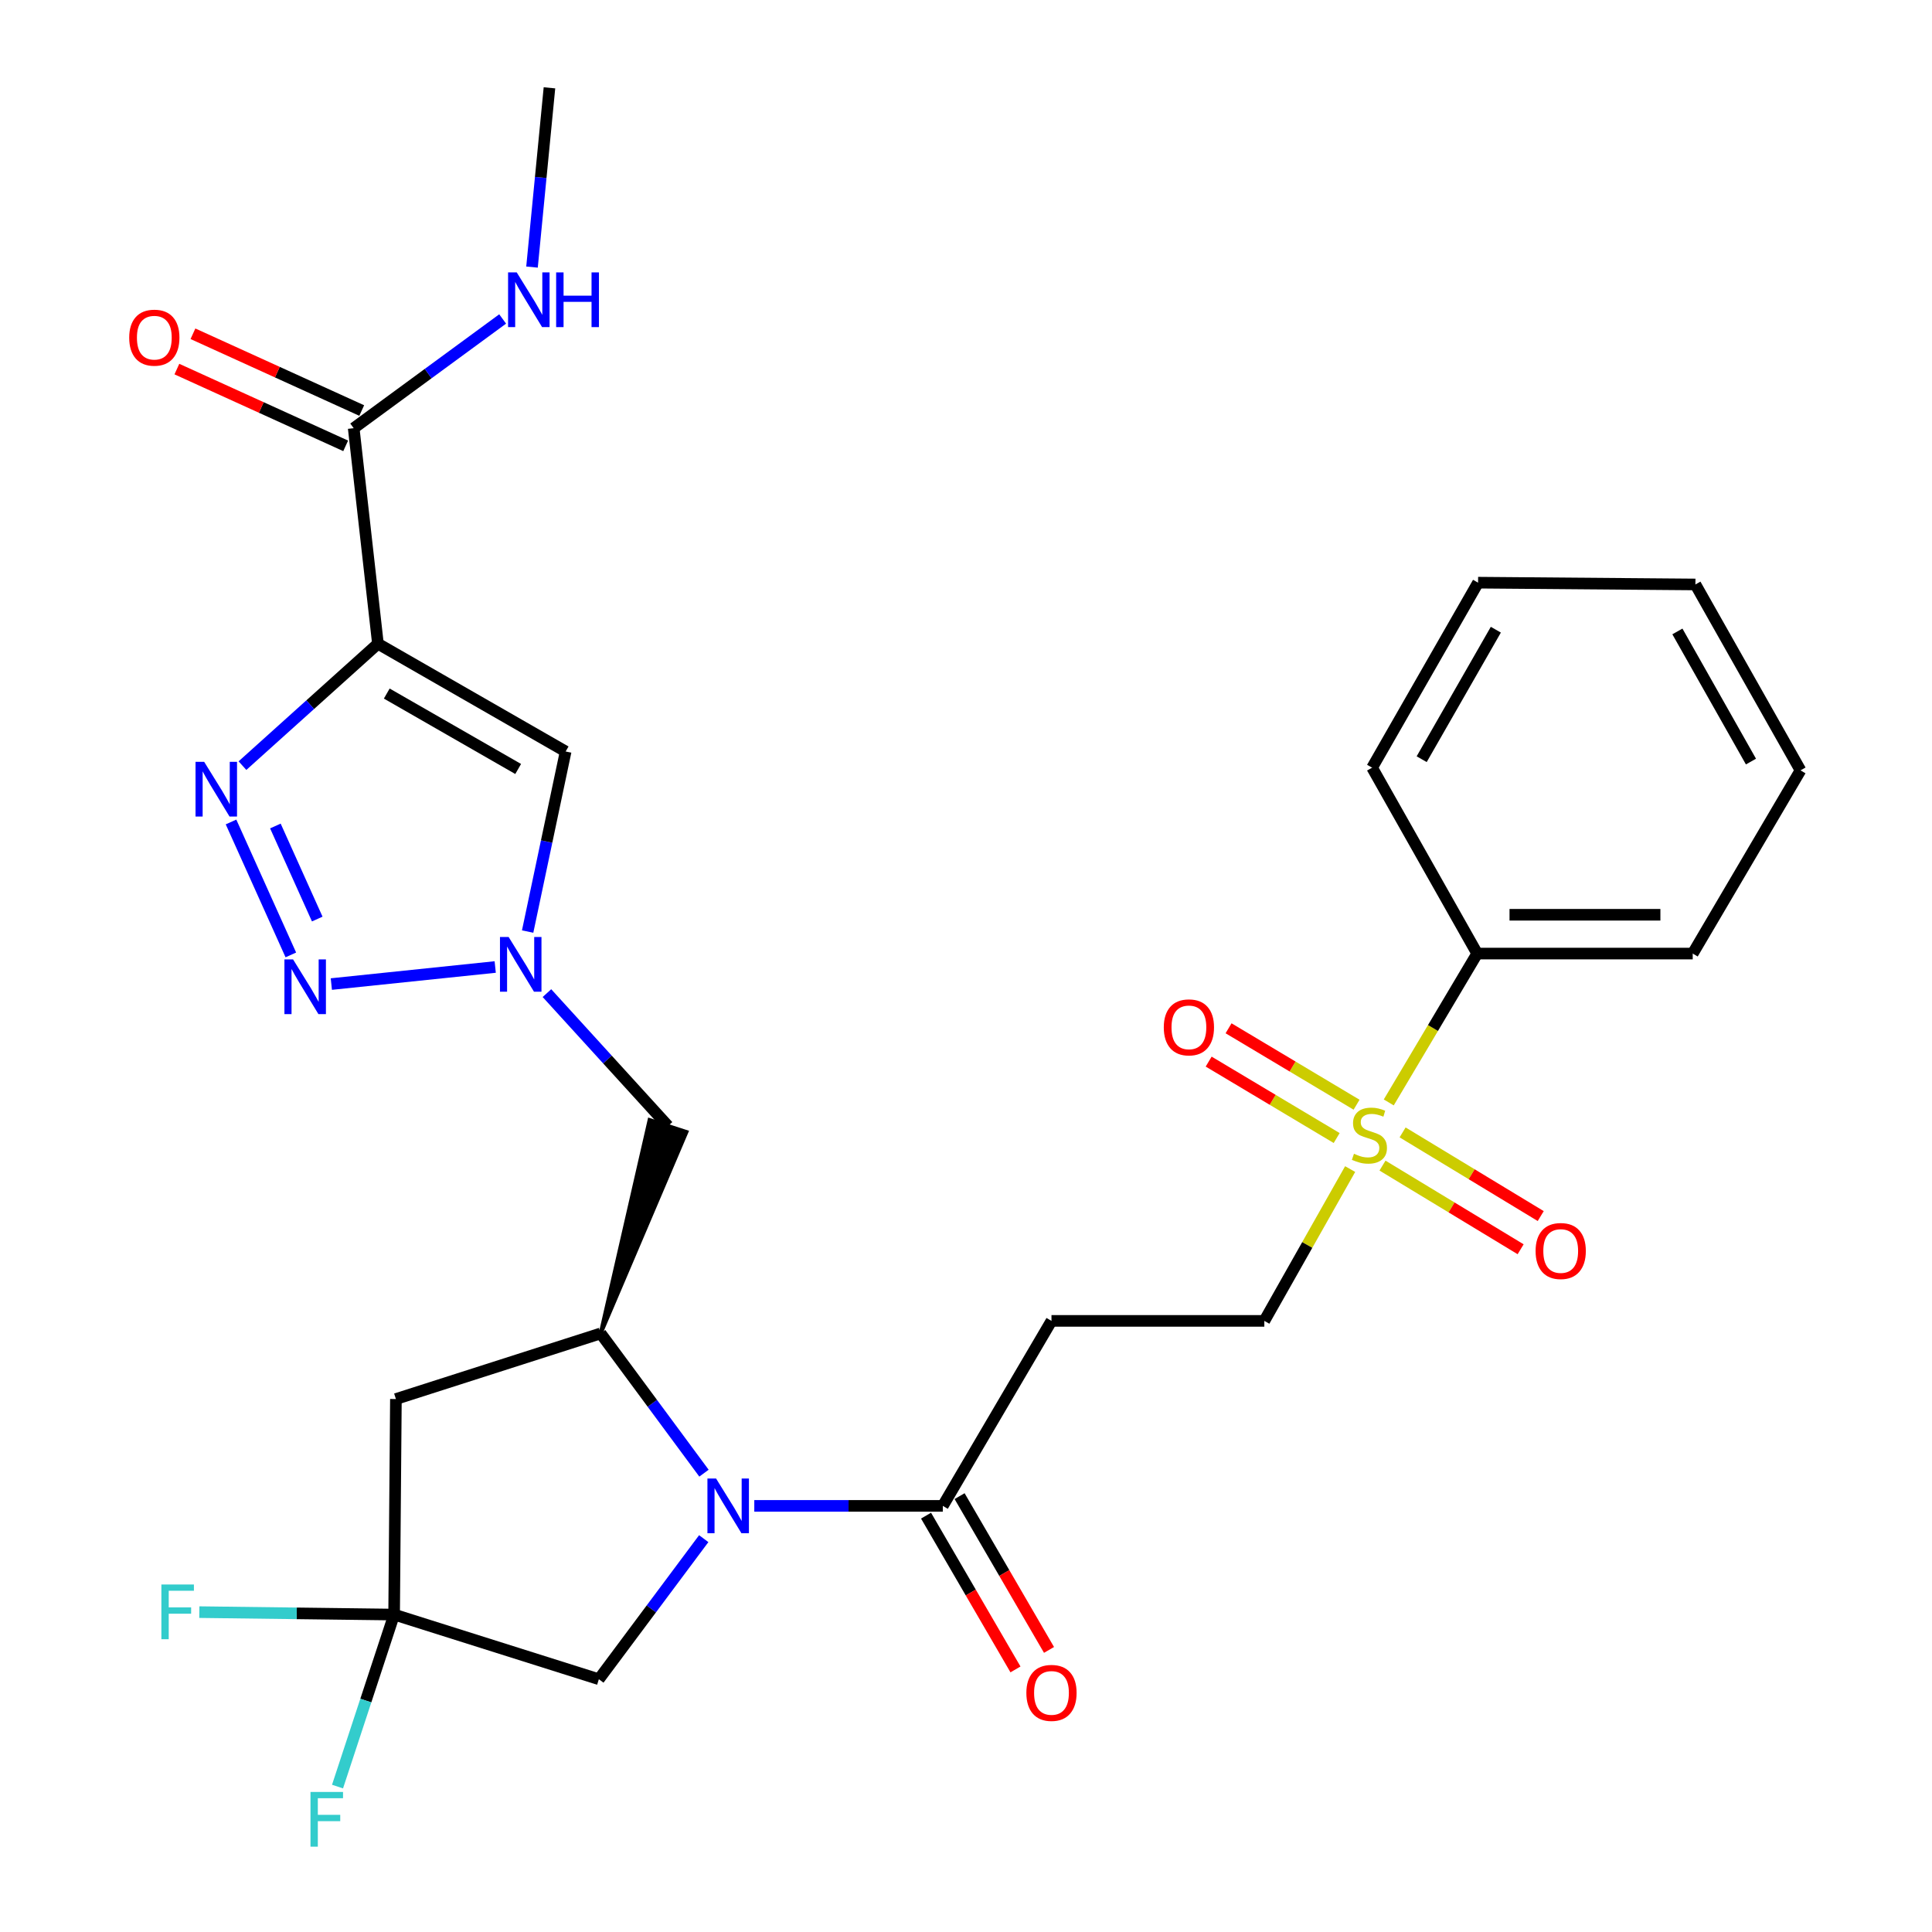 <?xml version='1.0' encoding='iso-8859-1'?>
<svg version='1.1' baseProfile='full'
              xmlns='http://www.w3.org/2000/svg'
                      xmlns:rdkit='http://www.rdkit.org/xml'
                      xmlns:xlink='http://www.w3.org/1999/xlink'
                  xml:space='preserve'
width='1000px' height='1000px' viewBox='0 0 1000 1000'>
<!-- END OF HEADER -->
<rect style='opacity:1.0;fill:#FFFFFF;stroke:none' width='1000' height='1000' x='0' y='0'> </rect>
<path class='bond-1' d='M 195.616,333.197 L 160.558,364.744' style='fill:none;fill-rule:evenodd;stroke:#000000;stroke-width:6px;stroke-linecap:butt;stroke-linejoin:miter;stroke-opacity:1' />
<path class='bond-1' d='M 160.558,364.744 L 125.499,396.292' style='fill:none;fill-rule:evenodd;stroke:#0000FF;stroke-width:6px;stroke-linecap:butt;stroke-linejoin:miter;stroke-opacity:1' />
<path class='bond-6' d='M 195.616,333.197 L 292.776,388.974' style='fill:none;fill-rule:evenodd;stroke:#000000;stroke-width:6px;stroke-linecap:butt;stroke-linejoin:miter;stroke-opacity:1' />
<path class='bond-6' d='M 200.191,358.981 L 268.203,398.025' style='fill:none;fill-rule:evenodd;stroke:#000000;stroke-width:6px;stroke-linecap:butt;stroke-linejoin:miter;stroke-opacity:1' />
<path class='bond-10' d='M 195.616,333.197 L 183.075,221.633' style='fill:none;fill-rule:evenodd;stroke:#000000;stroke-width:6px;stroke-linecap:butt;stroke-linejoin:miter;stroke-opacity:1' />
<path class='bond-0' d='M 364.38,762.509 L 337.638,726.346' style='fill:none;fill-rule:evenodd;stroke:#0000FF;stroke-width:6px;stroke-linecap:butt;stroke-linejoin:miter;stroke-opacity:1' />
<path class='bond-0' d='M 337.638,726.346 L 310.896,690.184' style='fill:none;fill-rule:evenodd;stroke:#000000;stroke-width:6px;stroke-linecap:butt;stroke-linejoin:miter;stroke-opacity:1' />
<path class='bond-8' d='M 390.421,779.444 L 439.211,779.444' style='fill:none;fill-rule:evenodd;stroke:#0000FF;stroke-width:6px;stroke-linecap:butt;stroke-linejoin:miter;stroke-opacity:1' />
<path class='bond-8' d='M 439.211,779.444 L 488,779.444' style='fill:none;fill-rule:evenodd;stroke:#000000;stroke-width:6px;stroke-linecap:butt;stroke-linejoin:miter;stroke-opacity:1' />
<path class='bond-13' d='M 364.252,796.403 L 337.111,832.782' style='fill:none;fill-rule:evenodd;stroke:#0000FF;stroke-width:6px;stroke-linecap:butt;stroke-linejoin:miter;stroke-opacity:1' />
<path class='bond-13' d='M 337.111,832.782 L 309.97,869.162' style='fill:none;fill-rule:evenodd;stroke:#000000;stroke-width:6px;stroke-linecap:butt;stroke-linejoin:miter;stroke-opacity:1' />
<path class='bond-2' d='M 119.578,425.452 L 150.536,494.26' style='fill:none;fill-rule:evenodd;stroke:#0000FF;stroke-width:6px;stroke-linecap:butt;stroke-linejoin:miter;stroke-opacity:1' />
<path class='bond-2' d='M 142.537,427.533 L 164.207,475.698' style='fill:none;fill-rule:evenodd;stroke:#0000FF;stroke-width:6px;stroke-linecap:butt;stroke-linejoin:miter;stroke-opacity:1' />
<path class='bond-29' d='M 171.503,509.349 L 256.32,500.518' style='fill:none;fill-rule:evenodd;stroke:#0000FF;stroke-width:6px;stroke-linecap:butt;stroke-linejoin:miter;stroke-opacity:1' />
<path class='bond-3' d='M 698.835,605.11 L 676.625,644.4' style='fill:none;fill-rule:evenodd;stroke:#CCCC00;stroke-width:6px;stroke-linecap:butt;stroke-linejoin:miter;stroke-opacity:1' />
<path class='bond-3' d='M 676.625,644.4 L 654.415,683.69' style='fill:none;fill-rule:evenodd;stroke:#000000;stroke-width:6px;stroke-linecap:butt;stroke-linejoin:miter;stroke-opacity:1' />
<path class='bond-15' d='M 702.156,571.799 L 669.028,552.019' style='fill:none;fill-rule:evenodd;stroke:#CCCC00;stroke-width:6px;stroke-linecap:butt;stroke-linejoin:miter;stroke-opacity:1' />
<path class='bond-15' d='M 669.028,552.019 L 635.9,532.239' style='fill:none;fill-rule:evenodd;stroke:#FF0000;stroke-width:6px;stroke-linecap:butt;stroke-linejoin:miter;stroke-opacity:1' />
<path class='bond-15' d='M 691.86,589.043 L 658.732,569.263' style='fill:none;fill-rule:evenodd;stroke:#CCCC00;stroke-width:6px;stroke-linecap:butt;stroke-linejoin:miter;stroke-opacity:1' />
<path class='bond-15' d='M 658.732,569.263 L 625.604,549.482' style='fill:none;fill-rule:evenodd;stroke:#FF0000;stroke-width:6px;stroke-linecap:butt;stroke-linejoin:miter;stroke-opacity:1' />
<path class='bond-16' d='M 715.58,603.309 L 751.327,624.961' style='fill:none;fill-rule:evenodd;stroke:#CCCC00;stroke-width:6px;stroke-linecap:butt;stroke-linejoin:miter;stroke-opacity:1' />
<path class='bond-16' d='M 751.327,624.961 L 787.074,646.613' style='fill:none;fill-rule:evenodd;stroke:#FF0000;stroke-width:6px;stroke-linecap:butt;stroke-linejoin:miter;stroke-opacity:1' />
<path class='bond-16' d='M 725.985,586.131 L 761.732,607.783' style='fill:none;fill-rule:evenodd;stroke:#CCCC00;stroke-width:6px;stroke-linecap:butt;stroke-linejoin:miter;stroke-opacity:1' />
<path class='bond-16' d='M 761.732,607.783 L 797.479,629.435' style='fill:none;fill-rule:evenodd;stroke:#FF0000;stroke-width:6px;stroke-linecap:butt;stroke-linejoin:miter;stroke-opacity:1' />
<path class='bond-17' d='M 718.819,570.616 L 741.708,532.091' style='fill:none;fill-rule:evenodd;stroke:#CCCC00;stroke-width:6px;stroke-linecap:butt;stroke-linejoin:miter;stroke-opacity:1' />
<path class='bond-17' d='M 741.708,532.091 L 764.596,493.565' style='fill:none;fill-rule:evenodd;stroke:#000000;stroke-width:6px;stroke-linecap:butt;stroke-linejoin:miter;stroke-opacity:1' />
<path class='bond-4' d='M 273.106,482.169 L 282.941,435.571' style='fill:none;fill-rule:evenodd;stroke:#0000FF;stroke-width:6px;stroke-linecap:butt;stroke-linejoin:miter;stroke-opacity:1' />
<path class='bond-4' d='M 282.941,435.571 L 292.776,388.974' style='fill:none;fill-rule:evenodd;stroke:#000000;stroke-width:6px;stroke-linecap:butt;stroke-linejoin:miter;stroke-opacity:1' />
<path class='bond-11' d='M 283.094,514.036 L 314.428,548.425' style='fill:none;fill-rule:evenodd;stroke:#0000FF;stroke-width:6px;stroke-linecap:butt;stroke-linejoin:miter;stroke-opacity:1' />
<path class='bond-11' d='M 314.428,548.425 L 345.763,582.814' style='fill:none;fill-rule:evenodd;stroke:#000000;stroke-width:6px;stroke-linecap:butt;stroke-linejoin:miter;stroke-opacity:1' />
<path class='bond-5' d='M 310.896,690.184 L 355.314,585.916 L 336.212,579.713 Z' style='fill:#000000;fill-rule:evenodd;fill-opacity:1;stroke:#000000;stroke-width:2px;stroke-linecap:butt;stroke-linejoin:miter;stroke-opacity:1;' />
<path class='bond-9' d='M 310.896,690.184 L 204.921,724.136' style='fill:none;fill-rule:evenodd;stroke:#000000;stroke-width:6px;stroke-linecap:butt;stroke-linejoin:miter;stroke-opacity:1' />
<path class='bond-7' d='M 203.995,835.701 L 204.921,724.136' style='fill:none;fill-rule:evenodd;stroke:#000000;stroke-width:6px;stroke-linecap:butt;stroke-linejoin:miter;stroke-opacity:1' />
<path class='bond-21' d='M 203.995,835.701 L 189.35,880.213' style='fill:none;fill-rule:evenodd;stroke:#000000;stroke-width:6px;stroke-linecap:butt;stroke-linejoin:miter;stroke-opacity:1' />
<path class='bond-21' d='M 189.35,880.213 L 174.704,924.726' style='fill:none;fill-rule:evenodd;stroke:#33CCCC;stroke-width:6px;stroke-linecap:butt;stroke-linejoin:miter;stroke-opacity:1' />
<path class='bond-22' d='M 203.995,835.701 L 153.584,835.068' style='fill:none;fill-rule:evenodd;stroke:#000000;stroke-width:6px;stroke-linecap:butt;stroke-linejoin:miter;stroke-opacity:1' />
<path class='bond-22' d='M 153.584,835.068 L 103.172,834.436' style='fill:none;fill-rule:evenodd;stroke:#33CCCC;stroke-width:6px;stroke-linecap:butt;stroke-linejoin:miter;stroke-opacity:1' />
<path class='bond-30' d='M 203.995,835.701 L 309.97,869.162' style='fill:none;fill-rule:evenodd;stroke:#000000;stroke-width:6px;stroke-linecap:butt;stroke-linejoin:miter;stroke-opacity:1' />
<path class='bond-12' d='M 488,779.444 L 544.245,683.69' style='fill:none;fill-rule:evenodd;stroke:#000000;stroke-width:6px;stroke-linecap:butt;stroke-linejoin:miter;stroke-opacity:1' />
<path class='bond-18' d='M 479.319,784.493 L 502.465,824.291' style='fill:none;fill-rule:evenodd;stroke:#000000;stroke-width:6px;stroke-linecap:butt;stroke-linejoin:miter;stroke-opacity:1' />
<path class='bond-18' d='M 502.465,824.291 L 525.61,864.089' style='fill:none;fill-rule:evenodd;stroke:#FF0000;stroke-width:6px;stroke-linecap:butt;stroke-linejoin:miter;stroke-opacity:1' />
<path class='bond-18' d='M 496.681,774.396 L 519.826,814.194' style='fill:none;fill-rule:evenodd;stroke:#000000;stroke-width:6px;stroke-linecap:butt;stroke-linejoin:miter;stroke-opacity:1' />
<path class='bond-18' d='M 519.826,814.194 L 542.971,853.993' style='fill:none;fill-rule:evenodd;stroke:#FF0000;stroke-width:6px;stroke-linecap:butt;stroke-linejoin:miter;stroke-opacity:1' />
<path class='bond-19' d='M 187.232,212.492 L 143.551,192.623' style='fill:none;fill-rule:evenodd;stroke:#000000;stroke-width:6px;stroke-linecap:butt;stroke-linejoin:miter;stroke-opacity:1' />
<path class='bond-19' d='M 143.551,192.623 L 99.87,172.754' style='fill:none;fill-rule:evenodd;stroke:#FF0000;stroke-width:6px;stroke-linecap:butt;stroke-linejoin:miter;stroke-opacity:1' />
<path class='bond-19' d='M 178.917,230.773 L 135.236,210.904' style='fill:none;fill-rule:evenodd;stroke:#000000;stroke-width:6px;stroke-linecap:butt;stroke-linejoin:miter;stroke-opacity:1' />
<path class='bond-19' d='M 135.236,210.904 L 91.555,191.036' style='fill:none;fill-rule:evenodd;stroke:#FF0000;stroke-width:6px;stroke-linecap:butt;stroke-linejoin:miter;stroke-opacity:1' />
<path class='bond-20' d='M 183.075,221.633 L 221.622,193.363' style='fill:none;fill-rule:evenodd;stroke:#000000;stroke-width:6px;stroke-linecap:butt;stroke-linejoin:miter;stroke-opacity:1' />
<path class='bond-20' d='M 221.622,193.363 L 260.169,165.093' style='fill:none;fill-rule:evenodd;stroke:#0000FF;stroke-width:6px;stroke-linecap:butt;stroke-linejoin:miter;stroke-opacity:1' />
<path class='bond-14' d='M 544.245,683.69 L 654.415,683.69' style='fill:none;fill-rule:evenodd;stroke:#000000;stroke-width:6px;stroke-linecap:butt;stroke-linejoin:miter;stroke-opacity:1' />
<path class='bond-23' d='M 764.596,493.565 L 876.15,493.565' style='fill:none;fill-rule:evenodd;stroke:#000000;stroke-width:6px;stroke-linecap:butt;stroke-linejoin:miter;stroke-opacity:1' />
<path class='bond-23' d='M 781.329,473.481 L 859.417,473.481' style='fill:none;fill-rule:evenodd;stroke:#000000;stroke-width:6px;stroke-linecap:butt;stroke-linejoin:miter;stroke-opacity:1' />
<path class='bond-24' d='M 764.596,493.565 L 710.203,397.342' style='fill:none;fill-rule:evenodd;stroke:#000000;stroke-width:6px;stroke-linecap:butt;stroke-linejoin:miter;stroke-opacity:1' />
<path class='bond-25' d='M 275.365,138.24 L 279.881,91.847' style='fill:none;fill-rule:evenodd;stroke:#0000FF;stroke-width:6px;stroke-linecap:butt;stroke-linejoin:miter;stroke-opacity:1' />
<path class='bond-25' d='M 279.881,91.847 L 284.397,45.455' style='fill:none;fill-rule:evenodd;stroke:#000000;stroke-width:6px;stroke-linecap:butt;stroke-linejoin:miter;stroke-opacity:1' />
<path class='bond-27' d='M 876.15,493.565 L 931.937,398.737' style='fill:none;fill-rule:evenodd;stroke:#000000;stroke-width:6px;stroke-linecap:butt;stroke-linejoin:miter;stroke-opacity:1' />
<path class='bond-26' d='M 710.203,397.342 L 765.043,301.588' style='fill:none;fill-rule:evenodd;stroke:#000000;stroke-width:6px;stroke-linecap:butt;stroke-linejoin:miter;stroke-opacity:1' />
<path class='bond-26' d='M 735.857,392.96 L 774.244,325.932' style='fill:none;fill-rule:evenodd;stroke:#000000;stroke-width:6px;stroke-linecap:butt;stroke-linejoin:miter;stroke-opacity:1' />
<path class='bond-28' d='M 765.043,301.588 L 877.544,302.514' style='fill:none;fill-rule:evenodd;stroke:#000000;stroke-width:6px;stroke-linecap:butt;stroke-linejoin:miter;stroke-opacity:1' />
<path class='bond-31' d='M 931.937,398.737 L 877.544,302.514' style='fill:none;fill-rule:evenodd;stroke:#000000;stroke-width:6px;stroke-linecap:butt;stroke-linejoin:miter;stroke-opacity:1' />
<path class='bond-31' d='M 906.295,394.186 L 868.22,326.83' style='fill:none;fill-rule:evenodd;stroke:#000000;stroke-width:6px;stroke-linecap:butt;stroke-linejoin:miter;stroke-opacity:1' />
<path  class='atom-1' d='M 370.644 765.284
L 379.924 780.284
Q 380.844 781.764, 382.324 784.444
Q 383.804 787.124, 383.884 787.284
L 383.884 765.284
L 387.644 765.284
L 387.644 793.604
L 383.764 793.604
L 373.804 777.204
Q 372.644 775.284, 371.404 773.084
Q 370.204 770.884, 369.844 770.204
L 369.844 793.604
L 366.164 793.604
L 366.164 765.284
L 370.644 765.284
' fill='#0000FF'/>
<path  class='atom-2' d='M 105.685 394.328
L 114.965 409.328
Q 115.885 410.808, 117.365 413.488
Q 118.845 416.168, 118.925 416.328
L 118.925 394.328
L 122.685 394.328
L 122.685 422.648
L 118.805 422.648
L 108.845 406.248
Q 107.685 404.328, 106.445 402.128
Q 105.245 399.928, 104.885 399.248
L 104.885 422.648
L 101.205 422.648
L 101.205 394.328
L 105.685 394.328
' fill='#0000FF'/>
<path  class='atom-3' d='M 151.699 496.599
L 160.979 511.599
Q 161.899 513.079, 163.379 515.759
Q 164.859 518.439, 164.939 518.599
L 164.939 496.599
L 168.699 496.599
L 168.699 524.919
L 164.819 524.919
L 154.859 508.519
Q 153.699 506.599, 152.459 504.399
Q 151.259 502.199, 150.899 501.519
L 150.899 524.919
L 147.219 524.919
L 147.219 496.599
L 151.699 496.599
' fill='#0000FF'/>
<path  class='atom-4' d='M 700.808 597.187
Q 701.128 597.307, 702.448 597.867
Q 703.768 598.427, 705.208 598.787
Q 706.688 599.107, 708.128 599.107
Q 710.808 599.107, 712.368 597.827
Q 713.928 596.507, 713.928 594.227
Q 713.928 592.667, 713.128 591.707
Q 712.368 590.747, 711.168 590.227
Q 709.968 589.707, 707.968 589.107
Q 705.448 588.347, 703.928 587.627
Q 702.448 586.907, 701.368 585.387
Q 700.328 583.867, 700.328 581.307
Q 700.328 577.747, 702.728 575.547
Q 705.168 573.347, 709.968 573.347
Q 713.248 573.347, 716.968 574.907
L 716.048 577.987
Q 712.648 576.587, 710.088 576.587
Q 707.328 576.587, 705.808 577.747
Q 704.288 578.867, 704.328 580.827
Q 704.328 582.347, 705.088 583.267
Q 705.888 584.187, 707.008 584.707
Q 708.168 585.227, 710.088 585.827
Q 712.648 586.627, 714.168 587.427
Q 715.688 588.227, 716.768 589.867
Q 717.888 591.467, 717.888 594.227
Q 717.888 598.147, 715.248 600.267
Q 712.648 602.347, 708.288 602.347
Q 705.768 602.347, 703.848 601.787
Q 701.968 601.267, 699.728 600.347
L 700.808 597.187
' fill='#CCCC00'/>
<path  class='atom-5' d='M 263.264 484.984
L 272.544 499.984
Q 273.464 501.464, 274.944 504.144
Q 276.424 506.824, 276.504 506.984
L 276.504 484.984
L 280.264 484.984
L 280.264 513.304
L 276.384 513.304
L 266.424 496.904
Q 265.264 494.984, 264.024 492.784
Q 262.824 490.584, 262.464 489.904
L 262.464 513.304
L 258.784 513.304
L 258.784 484.984
L 263.264 484.984
' fill='#0000FF'/>
<path  class='atom-16' d='M 602.375 531.759
Q 602.375 524.959, 605.735 521.159
Q 609.095 517.359, 615.375 517.359
Q 621.655 517.359, 625.015 521.159
Q 628.375 524.959, 628.375 531.759
Q 628.375 538.639, 624.975 542.559
Q 621.575 546.439, 615.375 546.439
Q 609.135 546.439, 605.735 542.559
Q 602.375 538.679, 602.375 531.759
M 615.375 543.239
Q 619.695 543.239, 622.015 540.359
Q 624.375 537.439, 624.375 531.759
Q 624.375 526.199, 622.015 523.399
Q 619.695 520.559, 615.375 520.559
Q 611.055 520.559, 608.695 523.359
Q 606.375 526.159, 606.375 531.759
Q 606.375 537.479, 608.695 540.359
Q 611.055 543.239, 615.375 543.239
' fill='#FF0000'/>
<path  class='atom-17' d='M 794.821 647.519
Q 794.821 640.719, 798.181 636.919
Q 801.541 633.119, 807.821 633.119
Q 814.101 633.119, 817.461 636.919
Q 820.821 640.719, 820.821 647.519
Q 820.821 654.399, 817.421 658.319
Q 814.021 662.199, 807.821 662.199
Q 801.581 662.199, 798.181 658.319
Q 794.821 654.439, 794.821 647.519
M 807.821 658.999
Q 812.141 658.999, 814.461 656.119
Q 816.821 653.199, 816.821 647.519
Q 816.821 641.959, 814.461 639.159
Q 812.141 636.319, 807.821 636.319
Q 803.501 636.319, 801.141 639.119
Q 798.821 641.919, 798.821 647.519
Q 798.821 653.239, 801.141 656.119
Q 803.501 658.999, 807.821 658.999
' fill='#FF0000'/>
<path  class='atom-19' d='M 531.245 876.238
Q 531.245 869.438, 534.605 865.638
Q 537.965 861.838, 544.245 861.838
Q 550.525 861.838, 553.885 865.638
Q 557.245 869.438, 557.245 876.238
Q 557.245 883.118, 553.845 887.038
Q 550.445 890.918, 544.245 890.918
Q 538.005 890.918, 534.605 887.038
Q 531.245 883.158, 531.245 876.238
M 544.245 887.718
Q 548.565 887.718, 550.885 884.838
Q 553.245 881.918, 553.245 876.238
Q 553.245 870.678, 550.885 867.878
Q 548.565 865.038, 544.245 865.038
Q 539.925 865.038, 537.565 867.838
Q 535.245 870.638, 535.245 876.238
Q 535.245 881.958, 537.565 884.838
Q 539.925 887.718, 544.245 887.718
' fill='#FF0000'/>
<path  class='atom-20' d='M 66.878 174.773
Q 66.878 167.973, 70.238 164.173
Q 73.598 160.373, 79.878 160.373
Q 86.158 160.373, 89.518 164.173
Q 92.878 167.973, 92.878 174.773
Q 92.878 181.653, 89.478 185.573
Q 86.078 189.453, 79.878 189.453
Q 73.638 189.453, 70.238 185.573
Q 66.878 181.693, 66.878 174.773
M 79.878 186.253
Q 84.198 186.253, 86.518 183.373
Q 88.878 180.453, 88.878 174.773
Q 88.878 169.213, 86.518 166.413
Q 84.198 163.573, 79.878 163.573
Q 75.558 163.573, 73.198 166.373
Q 70.878 169.173, 70.878 174.773
Q 70.878 180.493, 73.198 183.373
Q 75.558 186.253, 79.878 186.253
' fill='#FF0000'/>
<path  class='atom-21' d='M 267.459 140.996
L 276.739 155.996
Q 277.659 157.476, 279.139 160.156
Q 280.619 162.836, 280.699 162.996
L 280.699 140.996
L 284.459 140.996
L 284.459 169.316
L 280.579 169.316
L 270.619 152.916
Q 269.459 150.996, 268.219 148.796
Q 267.019 146.596, 266.659 145.916
L 266.659 169.316
L 262.979 169.316
L 262.979 140.996
L 267.459 140.996
' fill='#0000FF'/>
<path  class='atom-21' d='M 287.859 140.996
L 291.699 140.996
L 291.699 153.036
L 306.179 153.036
L 306.179 140.996
L 310.019 140.996
L 310.019 169.316
L 306.179 169.316
L 306.179 156.236
L 291.699 156.236
L 291.699 169.316
L 287.859 169.316
L 287.859 140.996
' fill='#0000FF'/>
<path  class='atom-22' d='M 160.708 927.515
L 177.548 927.515
L 177.548 930.755
L 164.508 930.755
L 164.508 939.355
L 176.108 939.355
L 176.108 942.635
L 164.508 942.635
L 164.508 955.835
L 160.708 955.835
L 160.708 927.515
' fill='#33CCCC'/>
<path  class='atom-23' d='M 83.531 820.135
L 100.371 820.135
L 100.371 823.375
L 87.331 823.375
L 87.331 831.975
L 98.931 831.975
L 98.931 835.255
L 87.331 835.255
L 87.331 848.455
L 83.531 848.455
L 83.531 820.135
' fill='#33CCCC'/>
</svg>
